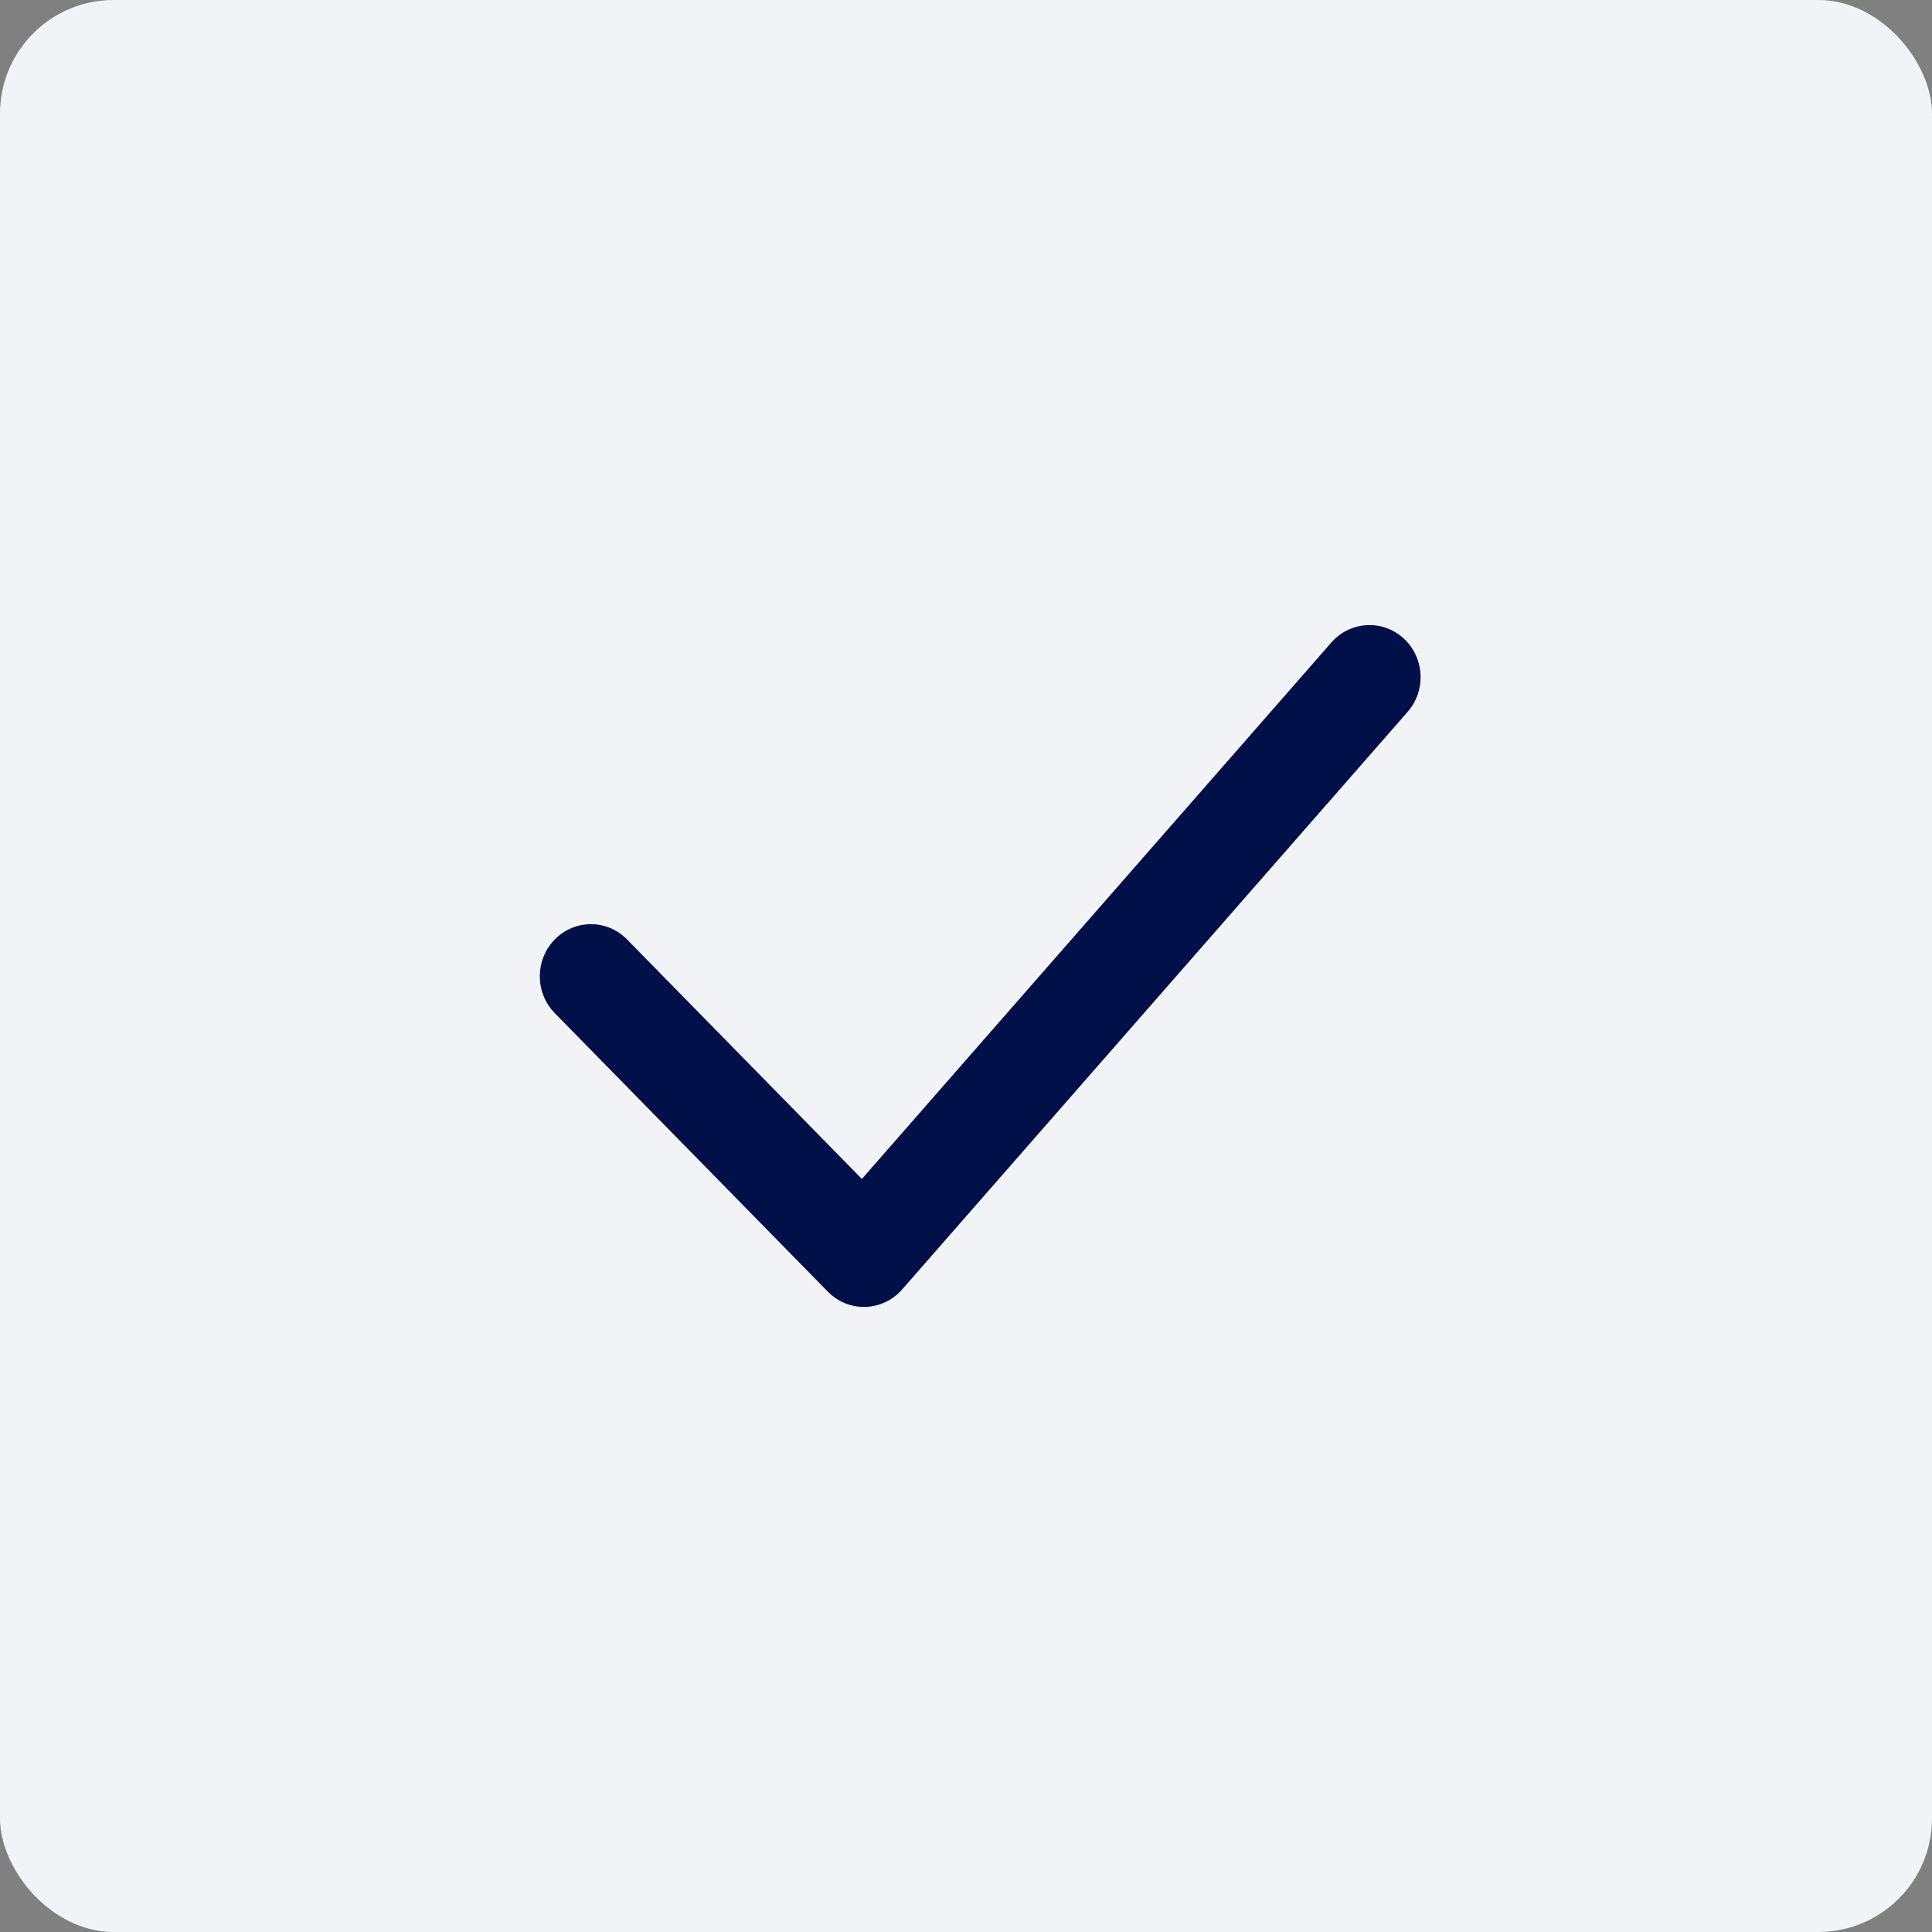 <?xml version="1.0" encoding="UTF-8"?> <svg xmlns="http://www.w3.org/2000/svg" width="68" height="68" viewBox="0 0 68 68" fill="none"><rect x="0" y="0" width="68" height="68" fill="#808080" stroke="none"/><rect width="68" height="68" rx="4" fill="#F2F3F6"></rect><g clip-path="url(#clip0_1051_2465)"><path d="M30.408 46C29.932 46 29.475 45.807 29.137 45.462L19.527 35.66C18.824 34.943 18.824 33.782 19.527 33.065C20.229 32.349 21.368 32.348 22.07 33.065L30.335 41.495L46.86 22.613C47.521 21.858 48.658 21.791 49.399 22.466C50.14 23.141 50.205 24.3 49.543 25.056L31.75 45.387C31.421 45.763 30.953 45.984 30.459 45.999C30.442 45.999 30.425 46 30.408 46Z" fill="#02104A"></path></g><defs><clipPath id="clip0_1051_2465"><rect width="31" height="24" fill="white" transform="translate(19 22)"></rect></clipPath></defs></svg> 